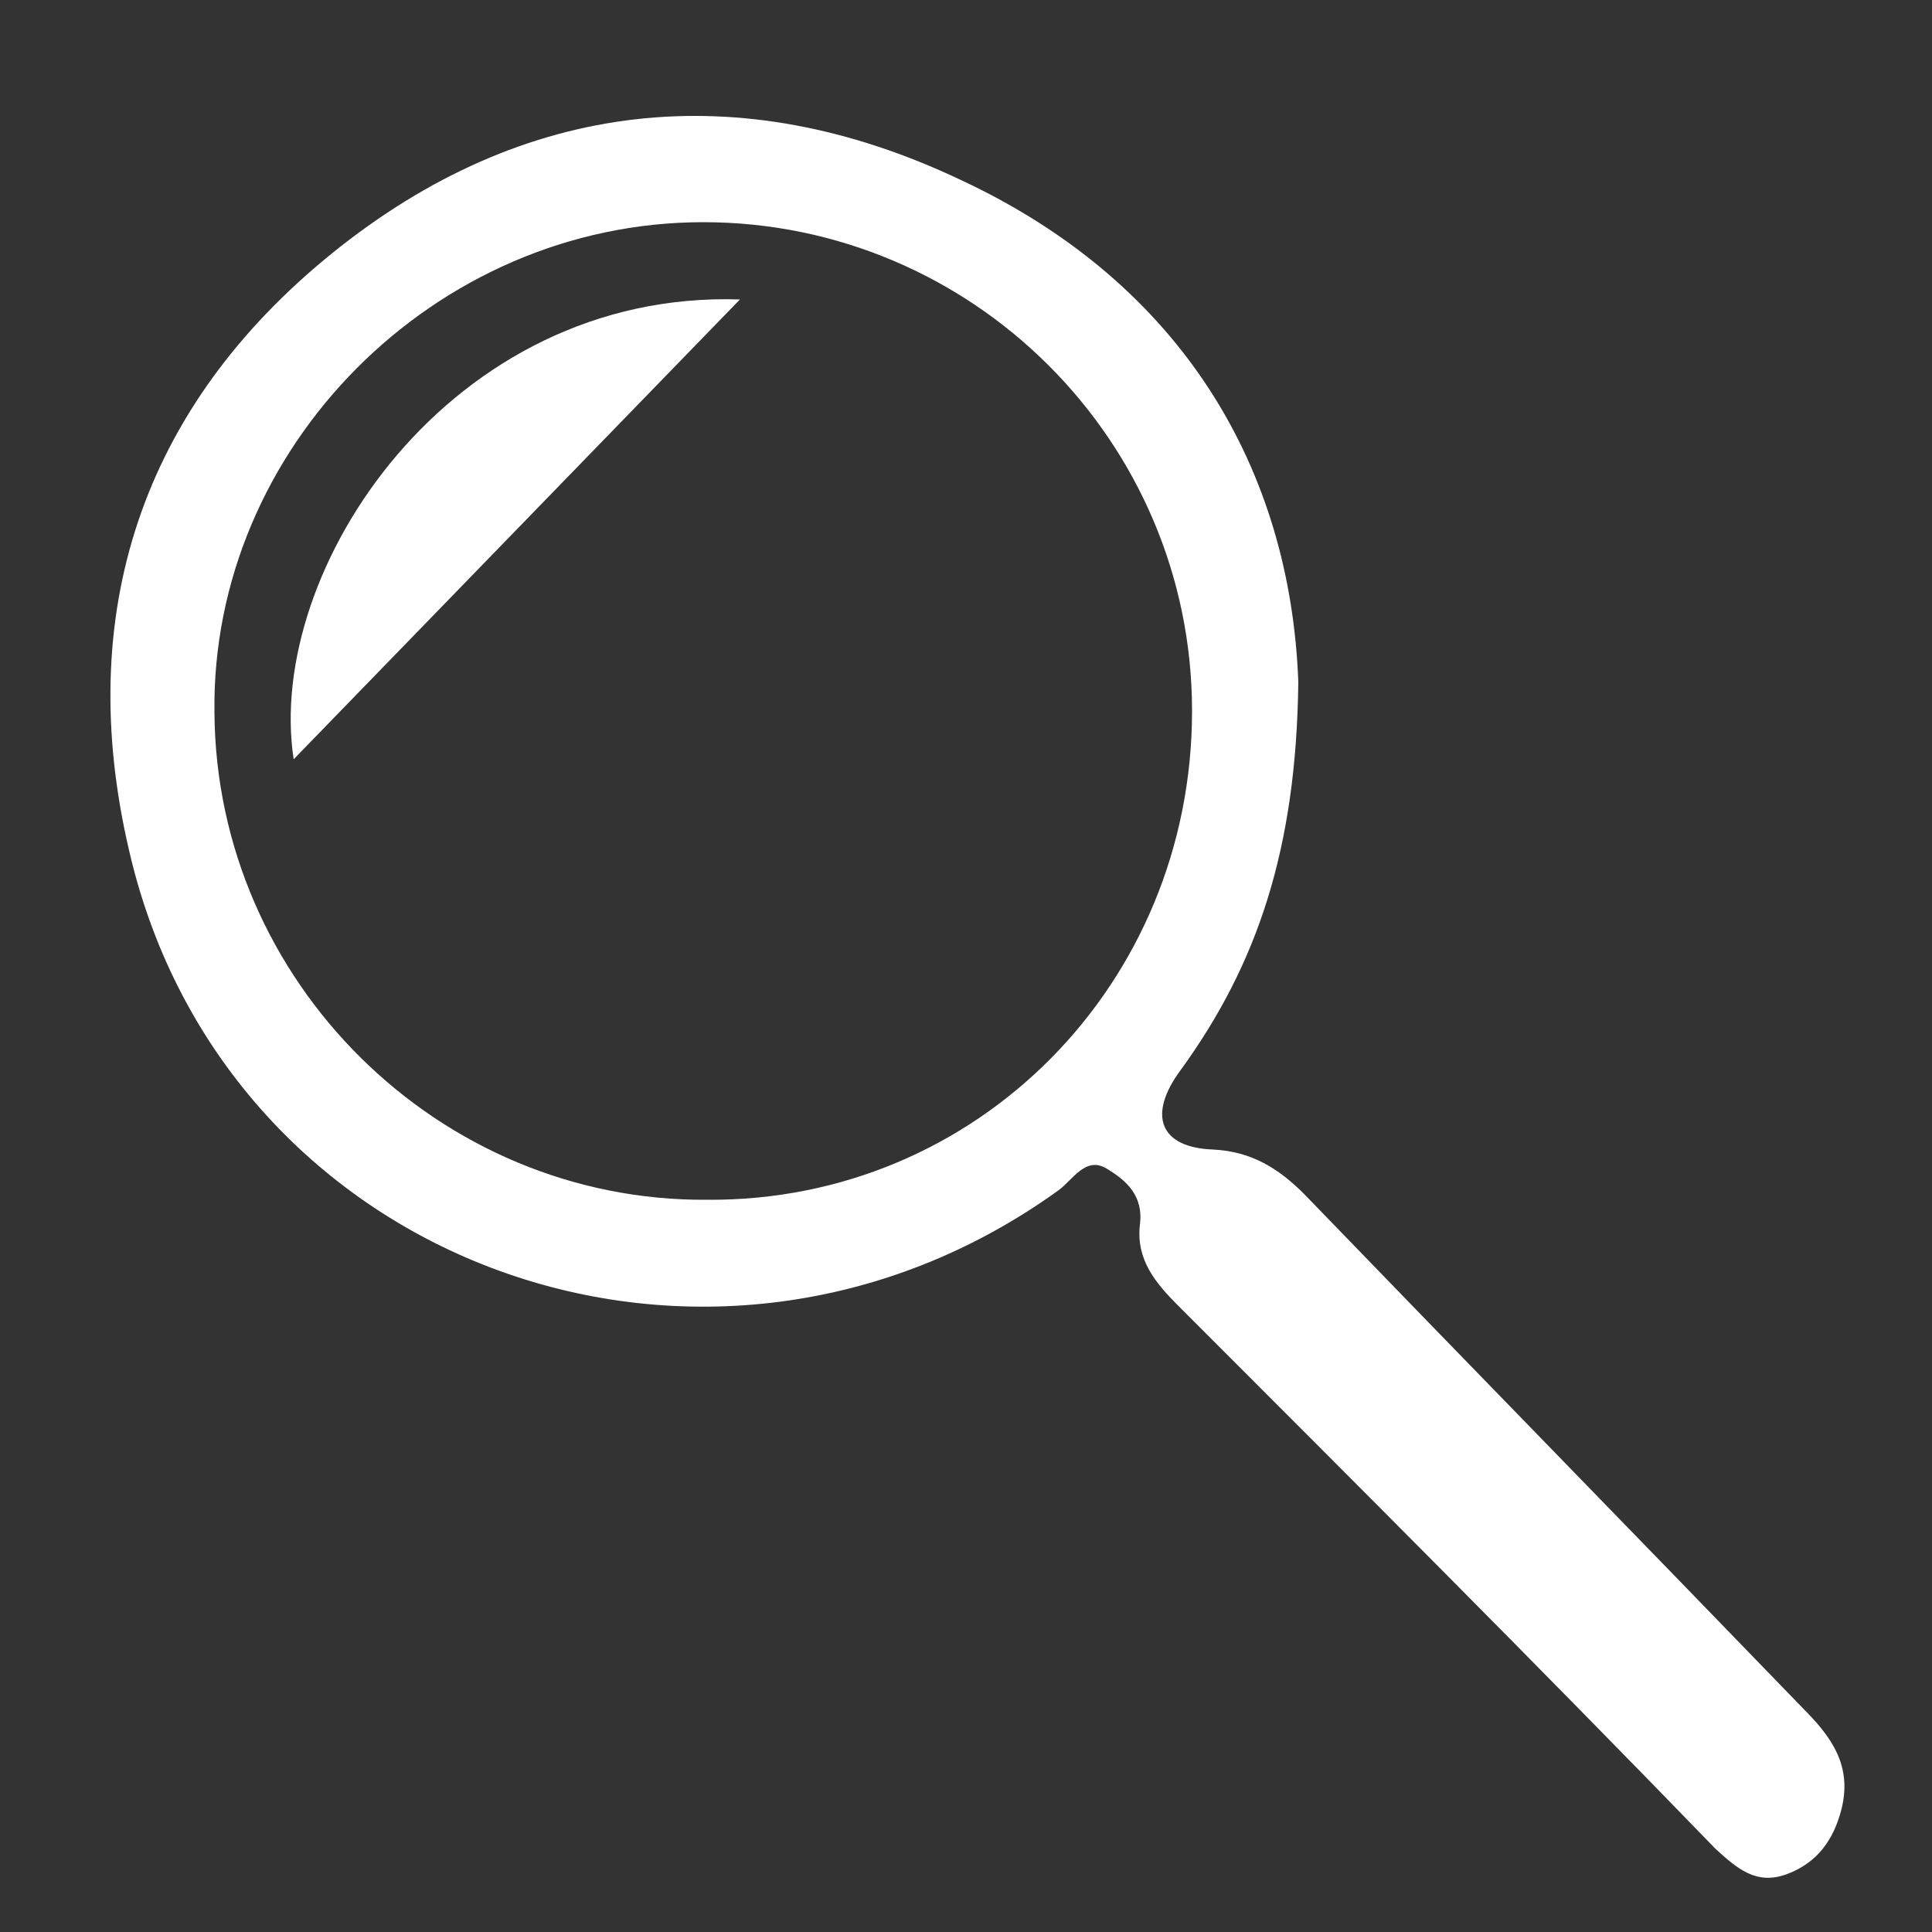 <?xml version="1.0" encoding="utf-8"?>
<!-- Generator: Adobe Illustrator 21.1.0, SVG Export Plug-In . SVG Version: 6.00 Build 0)  -->
<svg version="1.1" id="Layer_1" xmlns="http://www.w3.org/2000/svg" xmlns:xlink="http://www.w3.org/1999/xlink" x="0px" y="0px"
	 viewBox="0 0 100 100" style="enable-background:new 0 0 100 100;" xml:space="preserve">
<rect x="0" y="0" width="100" height="100" fill="#333333" stroke="none"/>
<style type="text/css">
	.st0{fill:#FFFFFF;}
</style>
<path class="st0" d="M67.2,35.3c-0.1,8.6-2.1,14.6-6.1,20.1c-1.7,2.3-1.1,4,1.7,4.1c2,0.1,3.4,1,4.7,2.3
	c8.6,8.9,17.2,17.7,25.8,26.6c1.5,1.5,2.6,3,2,5.3c-0.4,1.5-1.2,2.7-2.8,3.3c-1.6,0.6-2.6-0.3-3.7-1.3C79.6,86.2,70.3,76.9,61,67.6
	c-1.2-1.2-2.2-2.4-2-4.2c0.2-1.5-0.7-2.3-1.7-2.9c-1.1-0.7-1.8,0.6-2.5,1.1c-18,13-43.1,4-48.1-17.5c-2.9-12.3,0.6-23,10.5-31
	c9.9-8,21.1-9.2,32.5-3.8C61.3,14.7,66.8,24.4,67.2,35.3z M61.7,36.8c0-14-11.4-25.3-25.3-25.3c-13.9,0-25.5,11.7-25.3,25.4
	c0.1,13.9,11.6,25.3,25.5,25.2C50.6,62.2,61.7,50.9,61.7,36.8z"/>
<path class="st0" d="M15.2,39.3c-1.5-9.8,8.1-24.3,23.1-23.8"/>
</svg>
